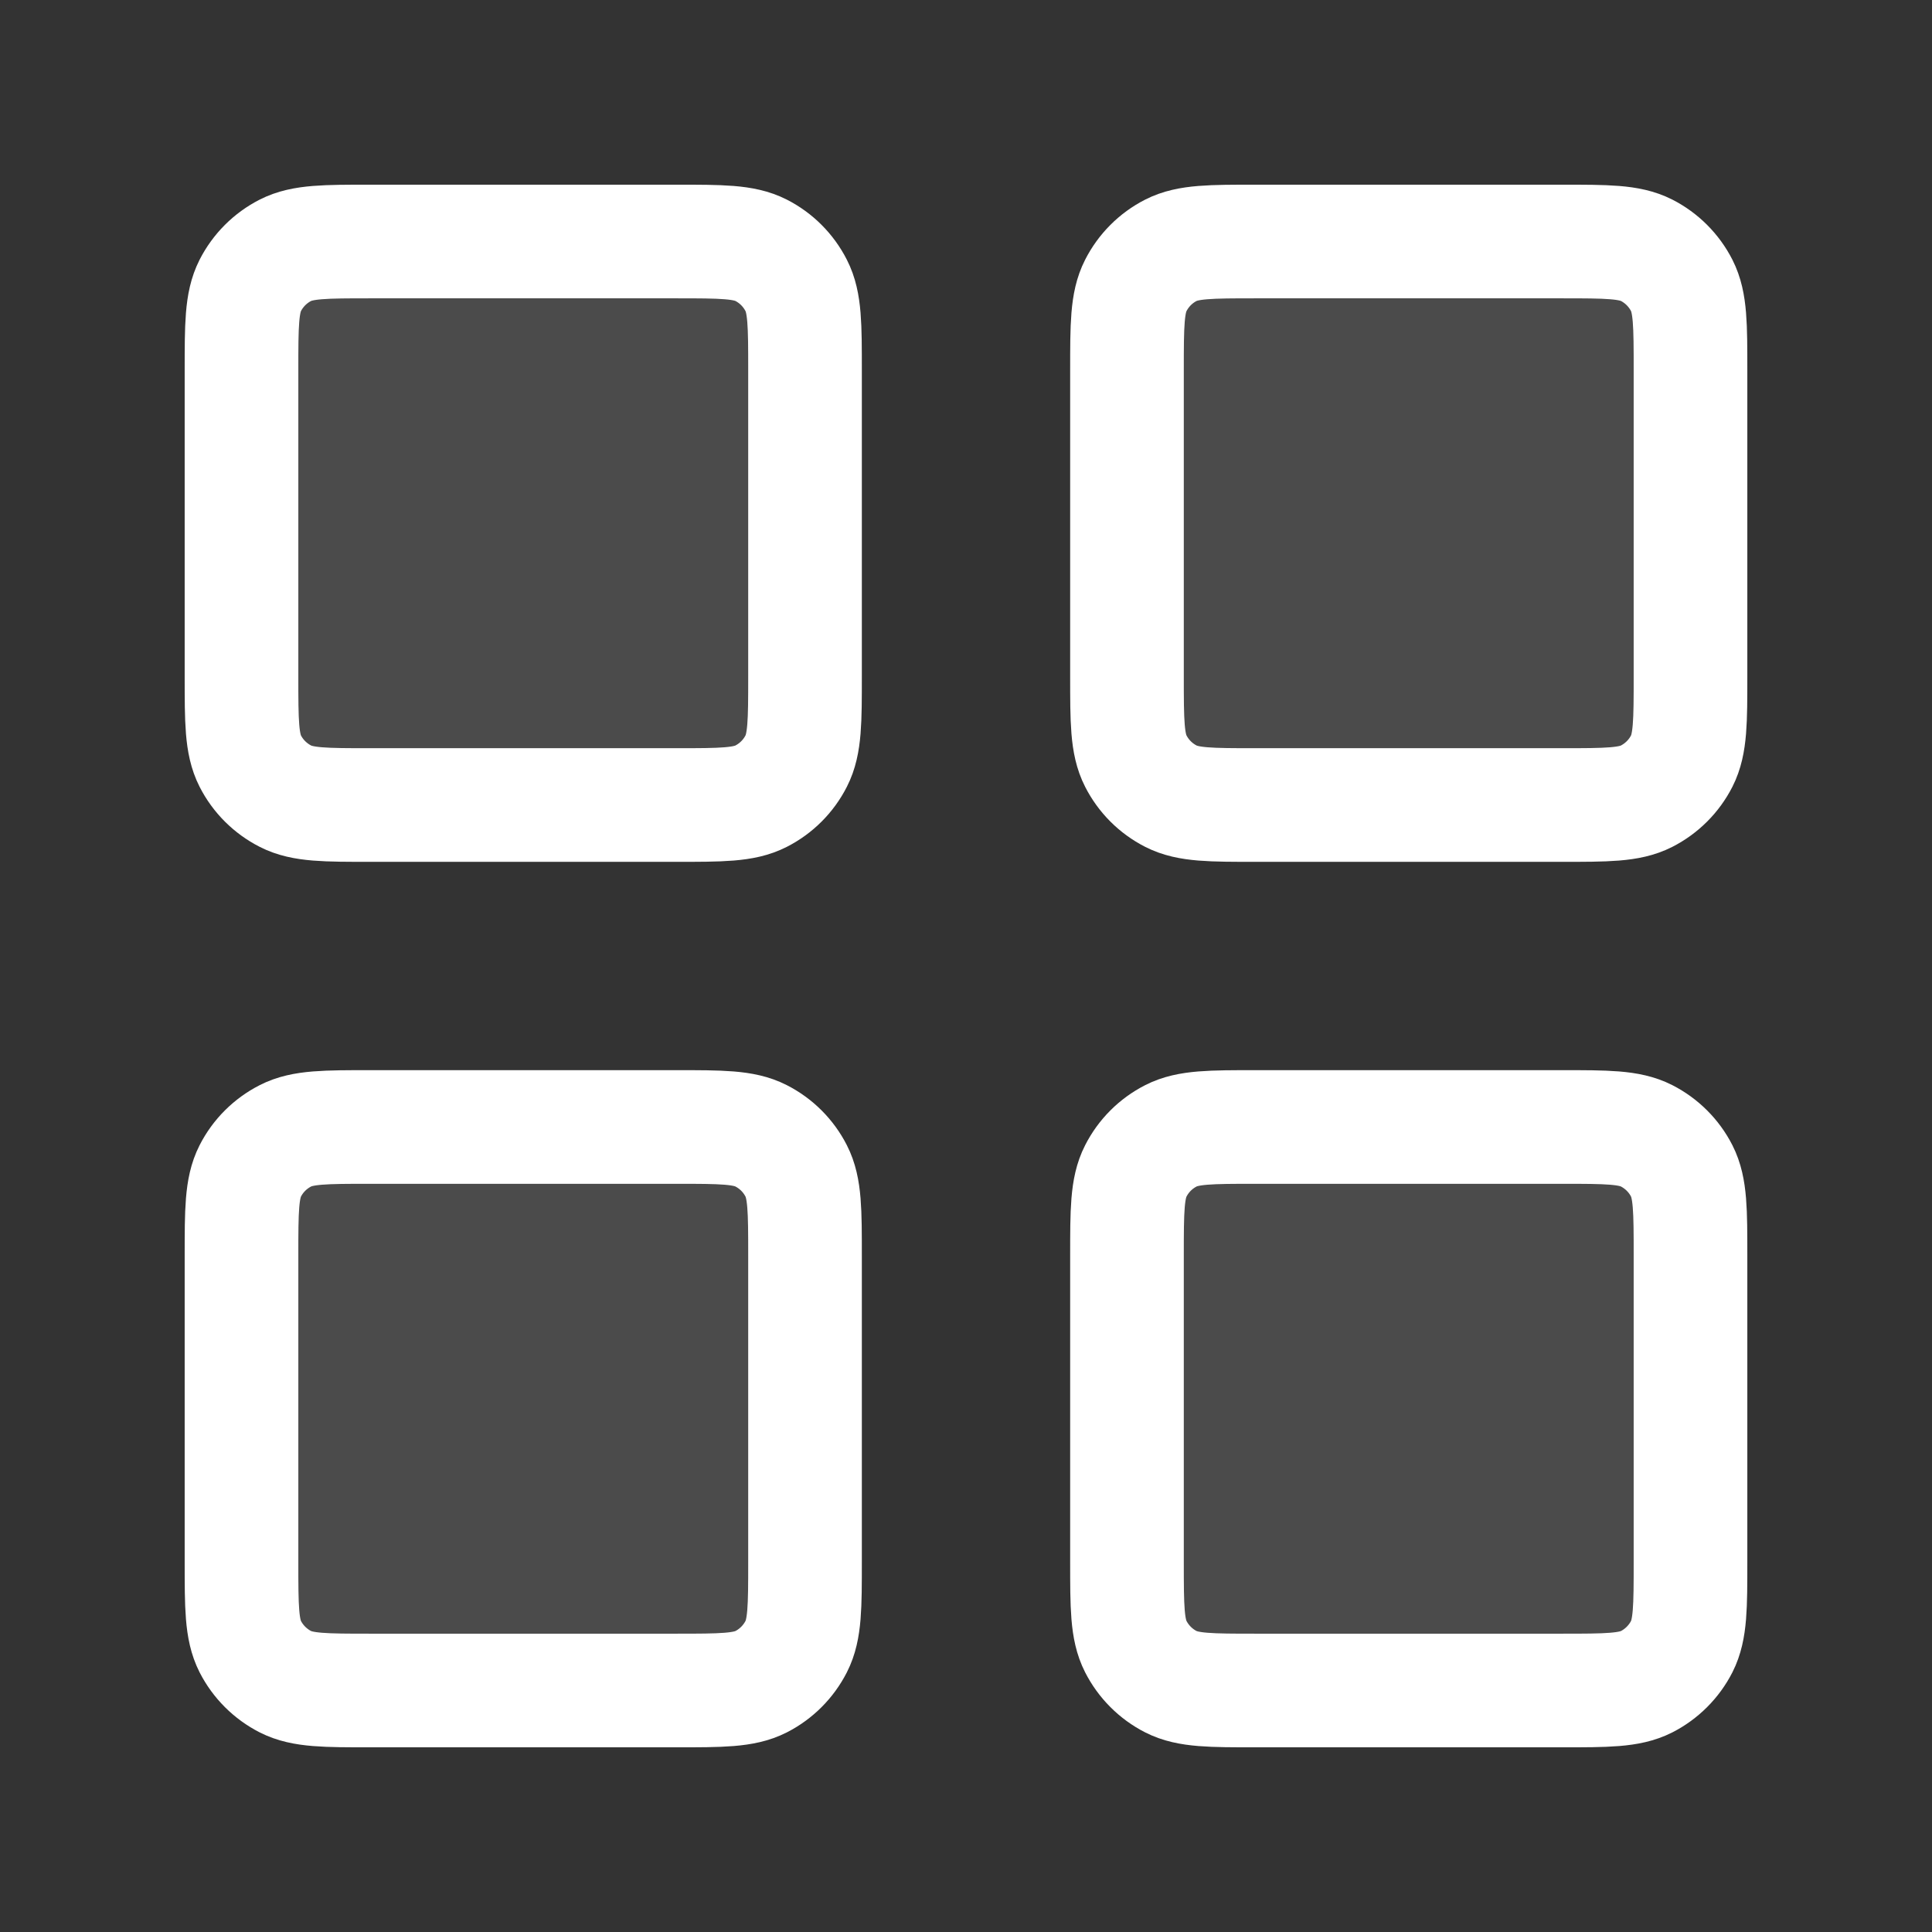 <?xml version="1.0" encoding="UTF-8"?> <svg xmlns="http://www.w3.org/2000/svg" width="34" height="34" viewBox="0 0 34 34" fill="none"><rect x="0" y="0" width="34" height="34" fill="#333333" stroke="none"/><g opacity="0.12"><path d="M11.9 4.25H6.517C5.723 4.25 5.327 4.25 5.024 4.404C4.757 4.54 4.54 4.757 4.404 5.024C4.25 5.327 4.25 5.723 4.25 6.517V11.9C4.25 12.693 4.25 13.09 4.404 13.393C4.54 13.66 4.757 13.876 5.024 14.012C5.327 14.167 5.723 14.167 6.517 14.167H11.9C12.693 14.167 13.09 14.167 13.393 14.012C13.66 13.876 13.876 13.66 14.012 13.393C14.167 13.09 14.167 12.693 14.167 11.9V6.517C14.167 5.723 14.167 5.327 14.012 5.024C13.876 4.757 13.66 4.54 13.393 4.404C13.09 4.25 12.693 4.25 11.9 4.25Z" fill="white"></path><path d="M27.483 4.25H22.1C21.307 4.25 20.91 4.25 20.607 4.404C20.34 4.54 20.124 4.757 19.988 5.024C19.833 5.327 19.833 5.723 19.833 6.517V11.9C19.833 12.693 19.833 13.09 19.988 13.393C20.124 13.66 20.34 13.876 20.607 14.012C20.91 14.167 21.307 14.167 22.1 14.167H27.483C28.277 14.167 28.673 14.167 28.977 14.012C29.243 13.876 29.46 13.66 29.596 13.393C29.75 13.09 29.75 12.693 29.75 11.9V6.517C29.75 5.723 29.75 5.327 29.596 5.024C29.46 4.757 29.243 4.54 28.977 4.404C28.673 4.25 28.277 4.25 27.483 4.25Z" fill="white"></path><path d="M27.483 19.833H22.1C21.307 19.833 20.91 19.833 20.607 19.988C20.34 20.124 20.124 20.34 19.988 20.607C19.833 20.91 19.833 21.307 19.833 22.1V27.483C19.833 28.277 19.833 28.673 19.988 28.977C20.124 29.243 20.34 29.46 20.607 29.596C20.91 29.75 21.307 29.75 22.1 29.75H27.483C28.277 29.75 28.673 29.75 28.977 29.596C29.243 29.46 29.46 29.243 29.596 28.977C29.75 28.673 29.75 28.277 29.75 27.483V22.1C29.75 21.307 29.75 20.91 29.596 20.607C29.46 20.34 29.243 20.124 28.977 19.988C28.673 19.833 28.277 19.833 27.483 19.833Z" fill="white"></path><path d="M11.9 19.833H6.517C5.723 19.833 5.327 19.833 5.024 19.988C4.757 20.124 4.54 20.34 4.404 20.607C4.25 20.91 4.25 21.307 4.25 22.1V27.483C4.25 28.277 4.25 28.673 4.404 28.977C4.54 29.243 4.757 29.46 5.024 29.596C5.327 29.75 5.723 29.75 6.517 29.75H11.9C12.693 29.75 13.09 29.75 13.393 29.596C13.66 29.46 13.876 29.243 14.012 28.977C14.167 28.673 14.167 28.277 14.167 27.483V22.1C14.167 21.307 14.167 20.91 14.012 20.607C13.876 20.34 13.66 20.124 13.393 19.988C13.09 19.833 12.693 19.833 11.9 19.833Z" fill="white"></path></g><path d="M11.9 4.25H6.517C5.723 4.25 5.327 4.25 5.024 4.404C4.757 4.54 4.54 4.757 4.404 5.024C4.25 5.327 4.25 5.723 4.25 6.517V11.9C4.25 12.693 4.25 13.09 4.404 13.393C4.54 13.66 4.757 13.876 5.024 14.012C5.327 14.167 5.723 14.167 6.517 14.167H11.9C12.693 14.167 13.09 14.167 13.393 14.012C13.66 13.876 13.876 13.66 14.012 13.393C14.167 13.09 14.167 12.693 14.167 11.9V6.517C14.167 5.723 14.167 5.327 14.012 5.024C13.876 4.757 13.66 4.54 13.393 4.404C13.09 4.25 12.693 4.25 11.9 4.25Z" stroke="white" stroke-width="2" stroke-linecap="round" stroke-linejoin="round"></path><path d="M27.483 4.25H22.1C21.307 4.25 20.91 4.25 20.607 4.404C20.34 4.54 20.124 4.757 19.988 5.024C19.833 5.327 19.833 5.723 19.833 6.517V11.9C19.833 12.693 19.833 13.09 19.988 13.393C20.124 13.66 20.34 13.876 20.607 14.012C20.91 14.167 21.307 14.167 22.1 14.167H27.483C28.277 14.167 28.673 14.167 28.977 14.012C29.243 13.876 29.46 13.66 29.596 13.393C29.75 13.09 29.75 12.693 29.75 11.9V6.517C29.75 5.723 29.75 5.327 29.596 5.024C29.46 4.757 29.243 4.54 28.977 4.404C28.673 4.25 28.277 4.25 27.483 4.25Z" stroke="white" stroke-width="2" stroke-linecap="round" stroke-linejoin="round"></path><path d="M27.483 19.833H22.1C21.307 19.833 20.91 19.833 20.607 19.988C20.34 20.124 20.124 20.34 19.988 20.607C19.833 20.91 19.833 21.307 19.833 22.1V27.483C19.833 28.277 19.833 28.673 19.988 28.977C20.124 29.243 20.34 29.46 20.607 29.596C20.91 29.75 21.307 29.75 22.1 29.75H27.483C28.277 29.75 28.673 29.75 28.977 29.596C29.243 29.46 29.46 29.243 29.596 28.977C29.75 28.673 29.75 28.277 29.75 27.483V22.1C29.75 21.307 29.75 20.91 29.596 20.607C29.46 20.34 29.243 20.124 28.977 19.988C28.673 19.833 28.277 19.833 27.483 19.833Z" stroke="white" stroke-width="2" stroke-linecap="round" stroke-linejoin="round"></path><path d="M11.9 19.833H6.517C5.723 19.833 5.327 19.833 5.024 19.988C4.757 20.124 4.54 20.34 4.404 20.607C4.25 20.91 4.25 21.307 4.25 22.1V27.483C4.25 28.277 4.25 28.673 4.404 28.977C4.54 29.243 4.757 29.46 5.024 29.596C5.327 29.75 5.723 29.75 6.517 29.75H11.9C12.693 29.75 13.09 29.75 13.393 29.596C13.66 29.46 13.876 29.243 14.012 28.977C14.167 28.673 14.167 28.277 14.167 27.483V22.1C14.167 21.307 14.167 20.91 14.012 20.607C13.876 20.34 13.66 20.124 13.393 19.988C13.09 19.833 12.693 19.833 11.9 19.833Z" stroke="white" stroke-width="2" stroke-linecap="round" stroke-linejoin="round"></path></svg> 